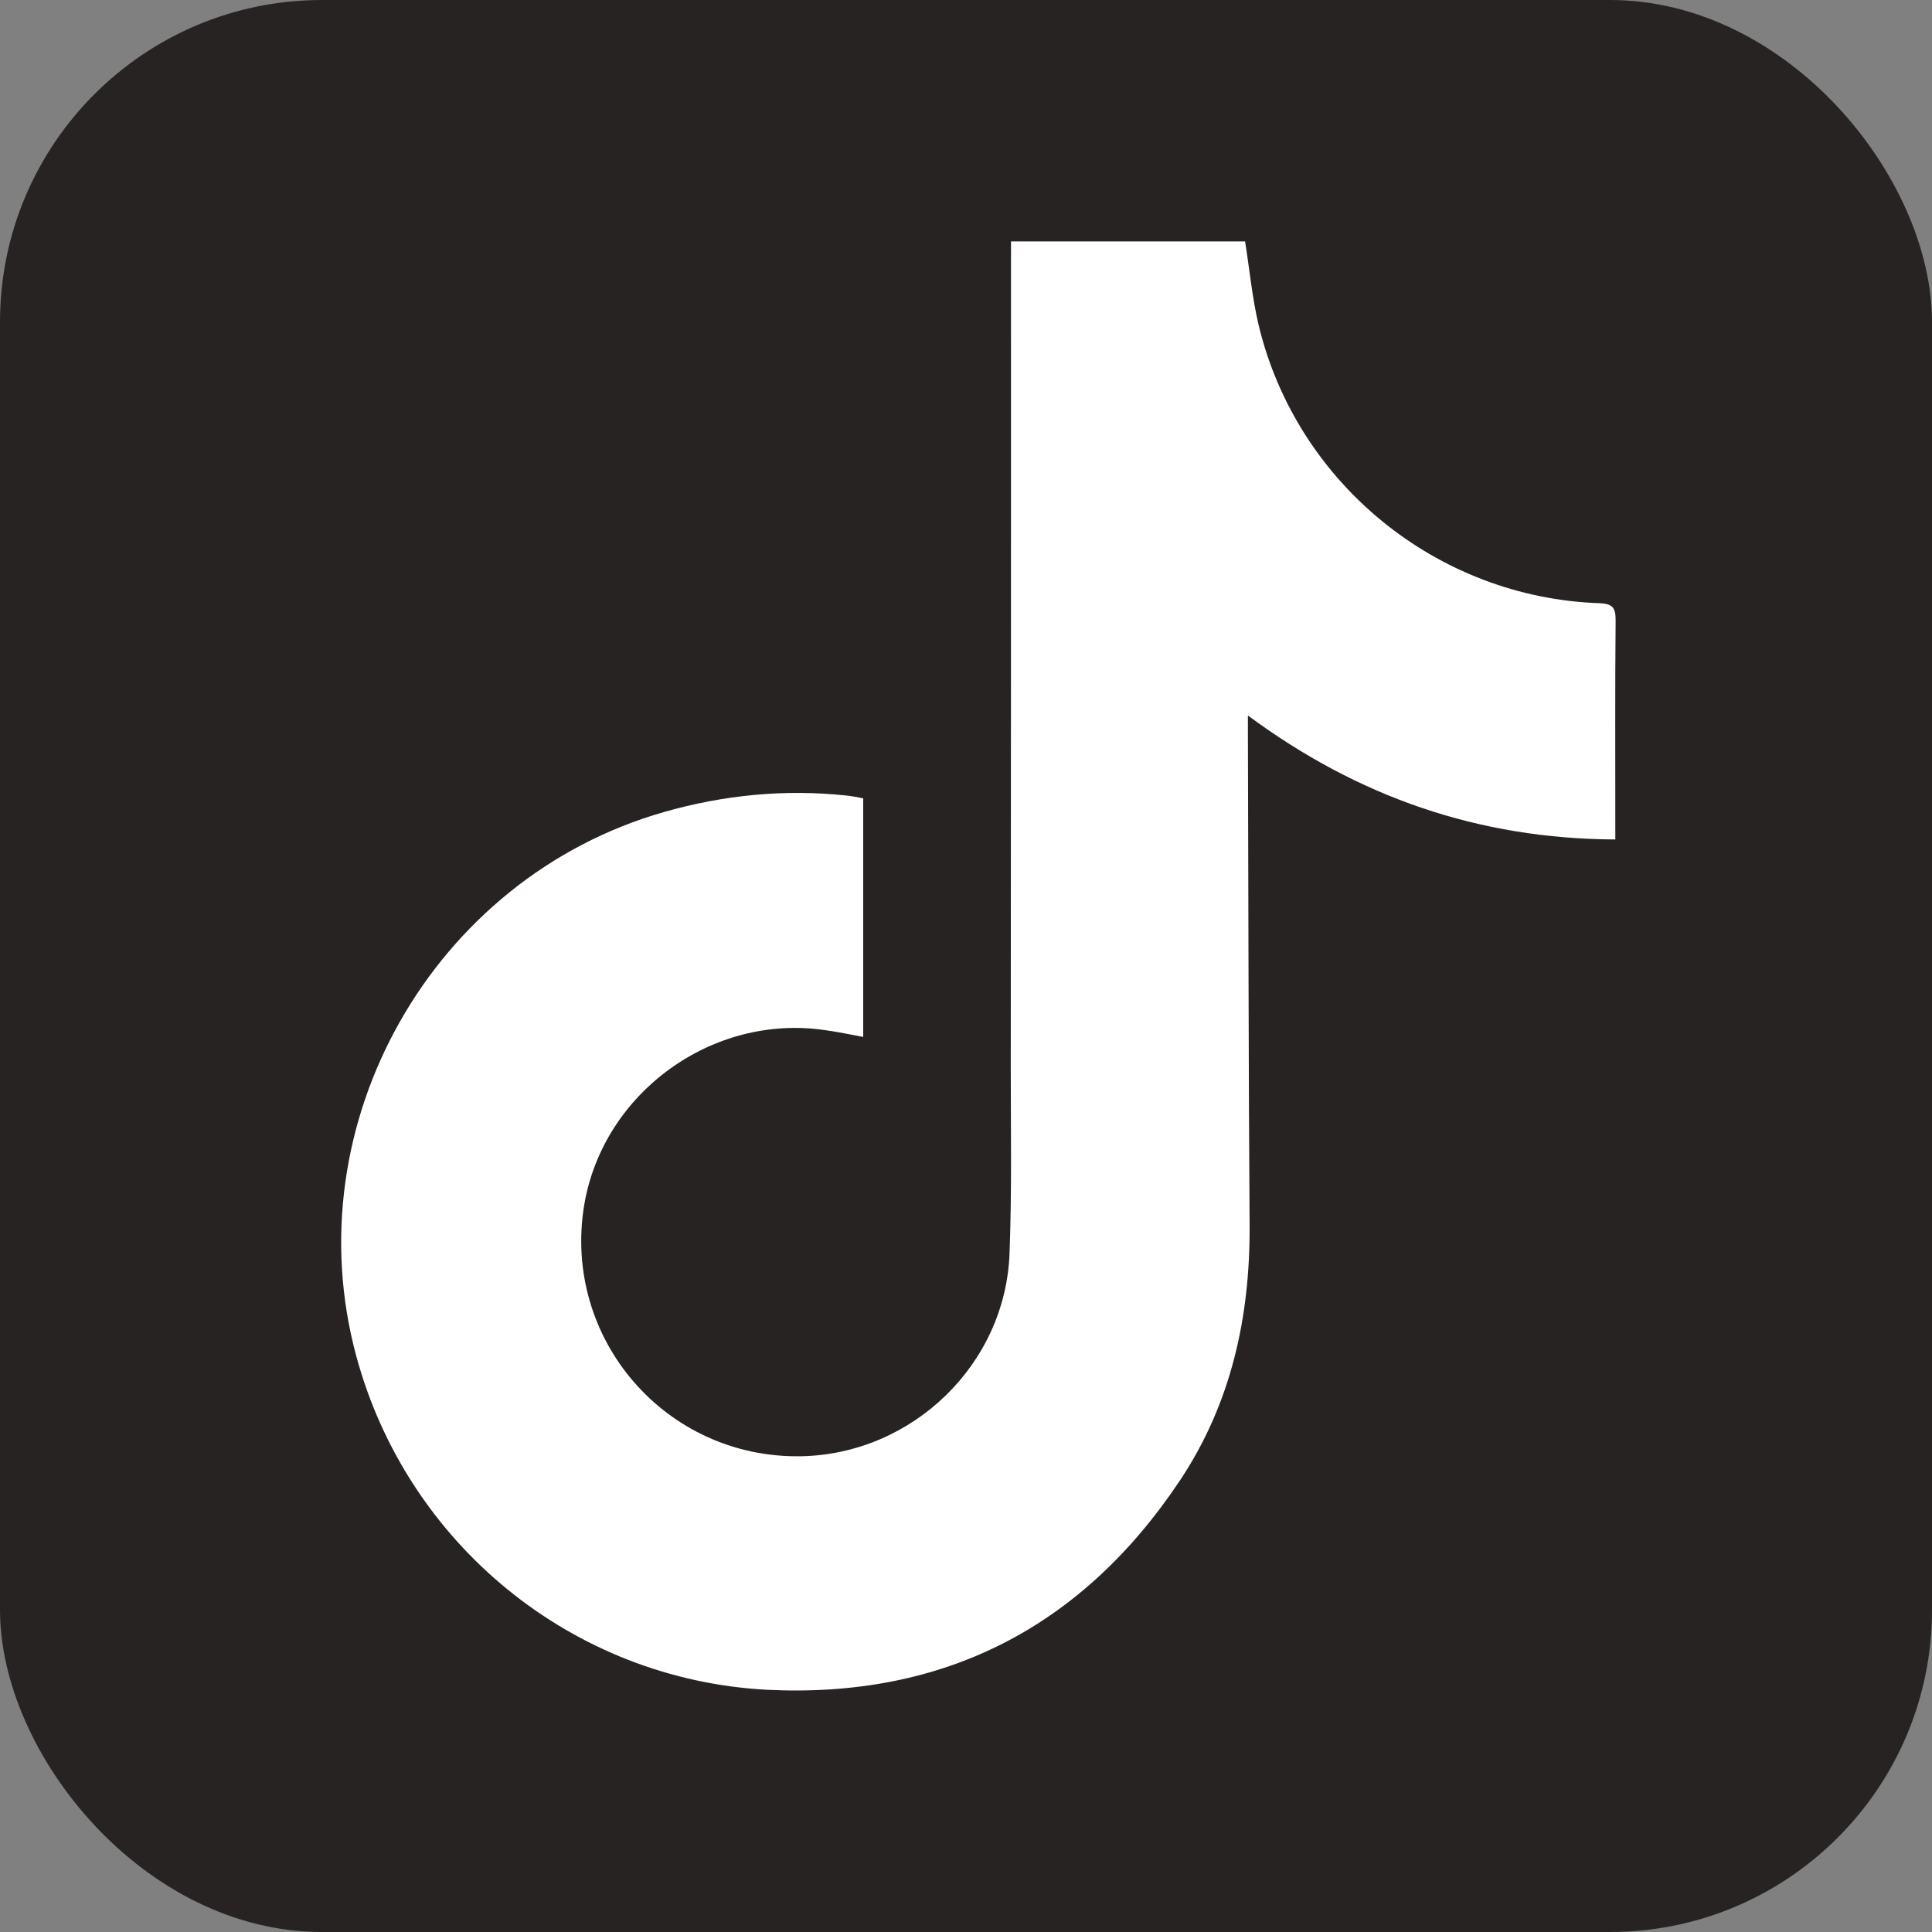<svg width="24" height="24" viewBox="0 0 24 24" fill="none" xmlns="http://www.w3.org/2000/svg">
<rect x="0" y="0" width="24" height="24" fill="#808080" stroke="none"/>
<g clip-path="url(#clip0_803_1792)">
<rect width="24" height="24" rx="4" fill="#272323"/>
<path d="M10.723 9.917C10.723 10.908 10.723 11.884 10.723 12.881C10.557 12.85 10.406 12.818 10.251 12.797C8.851 12.589 7.495 13.572 7.258 14.964C6.98 16.628 8.27 18.122 9.955 18.09C11.336 18.062 12.492 16.948 12.541 15.567C12.57 14.792 12.556 14.016 12.556 13.241C12.559 9.907 12.559 6.569 12.559 3.235C12.559 3.161 12.559 3.084 12.559 2.999C13.546 2.999 14.512 2.999 15.467 2.999C15.523 3.351 15.555 3.7 15.636 4.042C16.108 6.002 17.849 7.422 19.865 7.493C20.031 7.5 20.07 7.545 20.07 7.704C20.062 8.543 20.066 9.385 20.066 10.224C20.066 10.287 20.066 10.351 20.066 10.428C18.367 10.421 16.869 9.9 15.502 8.888C15.502 8.983 15.502 9.047 15.502 9.107C15.509 11.144 15.509 13.181 15.523 15.222C15.53 16.36 15.294 17.431 14.663 18.383C13.444 20.216 11.72 21.1 9.525 20.991C7.107 20.861 5.056 19.18 4.425 16.843C3.646 13.96 5.376 10.908 8.249 10.087C8.992 9.875 9.747 9.801 10.511 9.882C10.582 9.889 10.649 9.903 10.723 9.917Z" fill="white"/>
</g>
<defs>
<clipPath id="clip0_803_1792">
<rect width="24" height="24" fill="white"/>
</clipPath>
</defs>
</svg>
